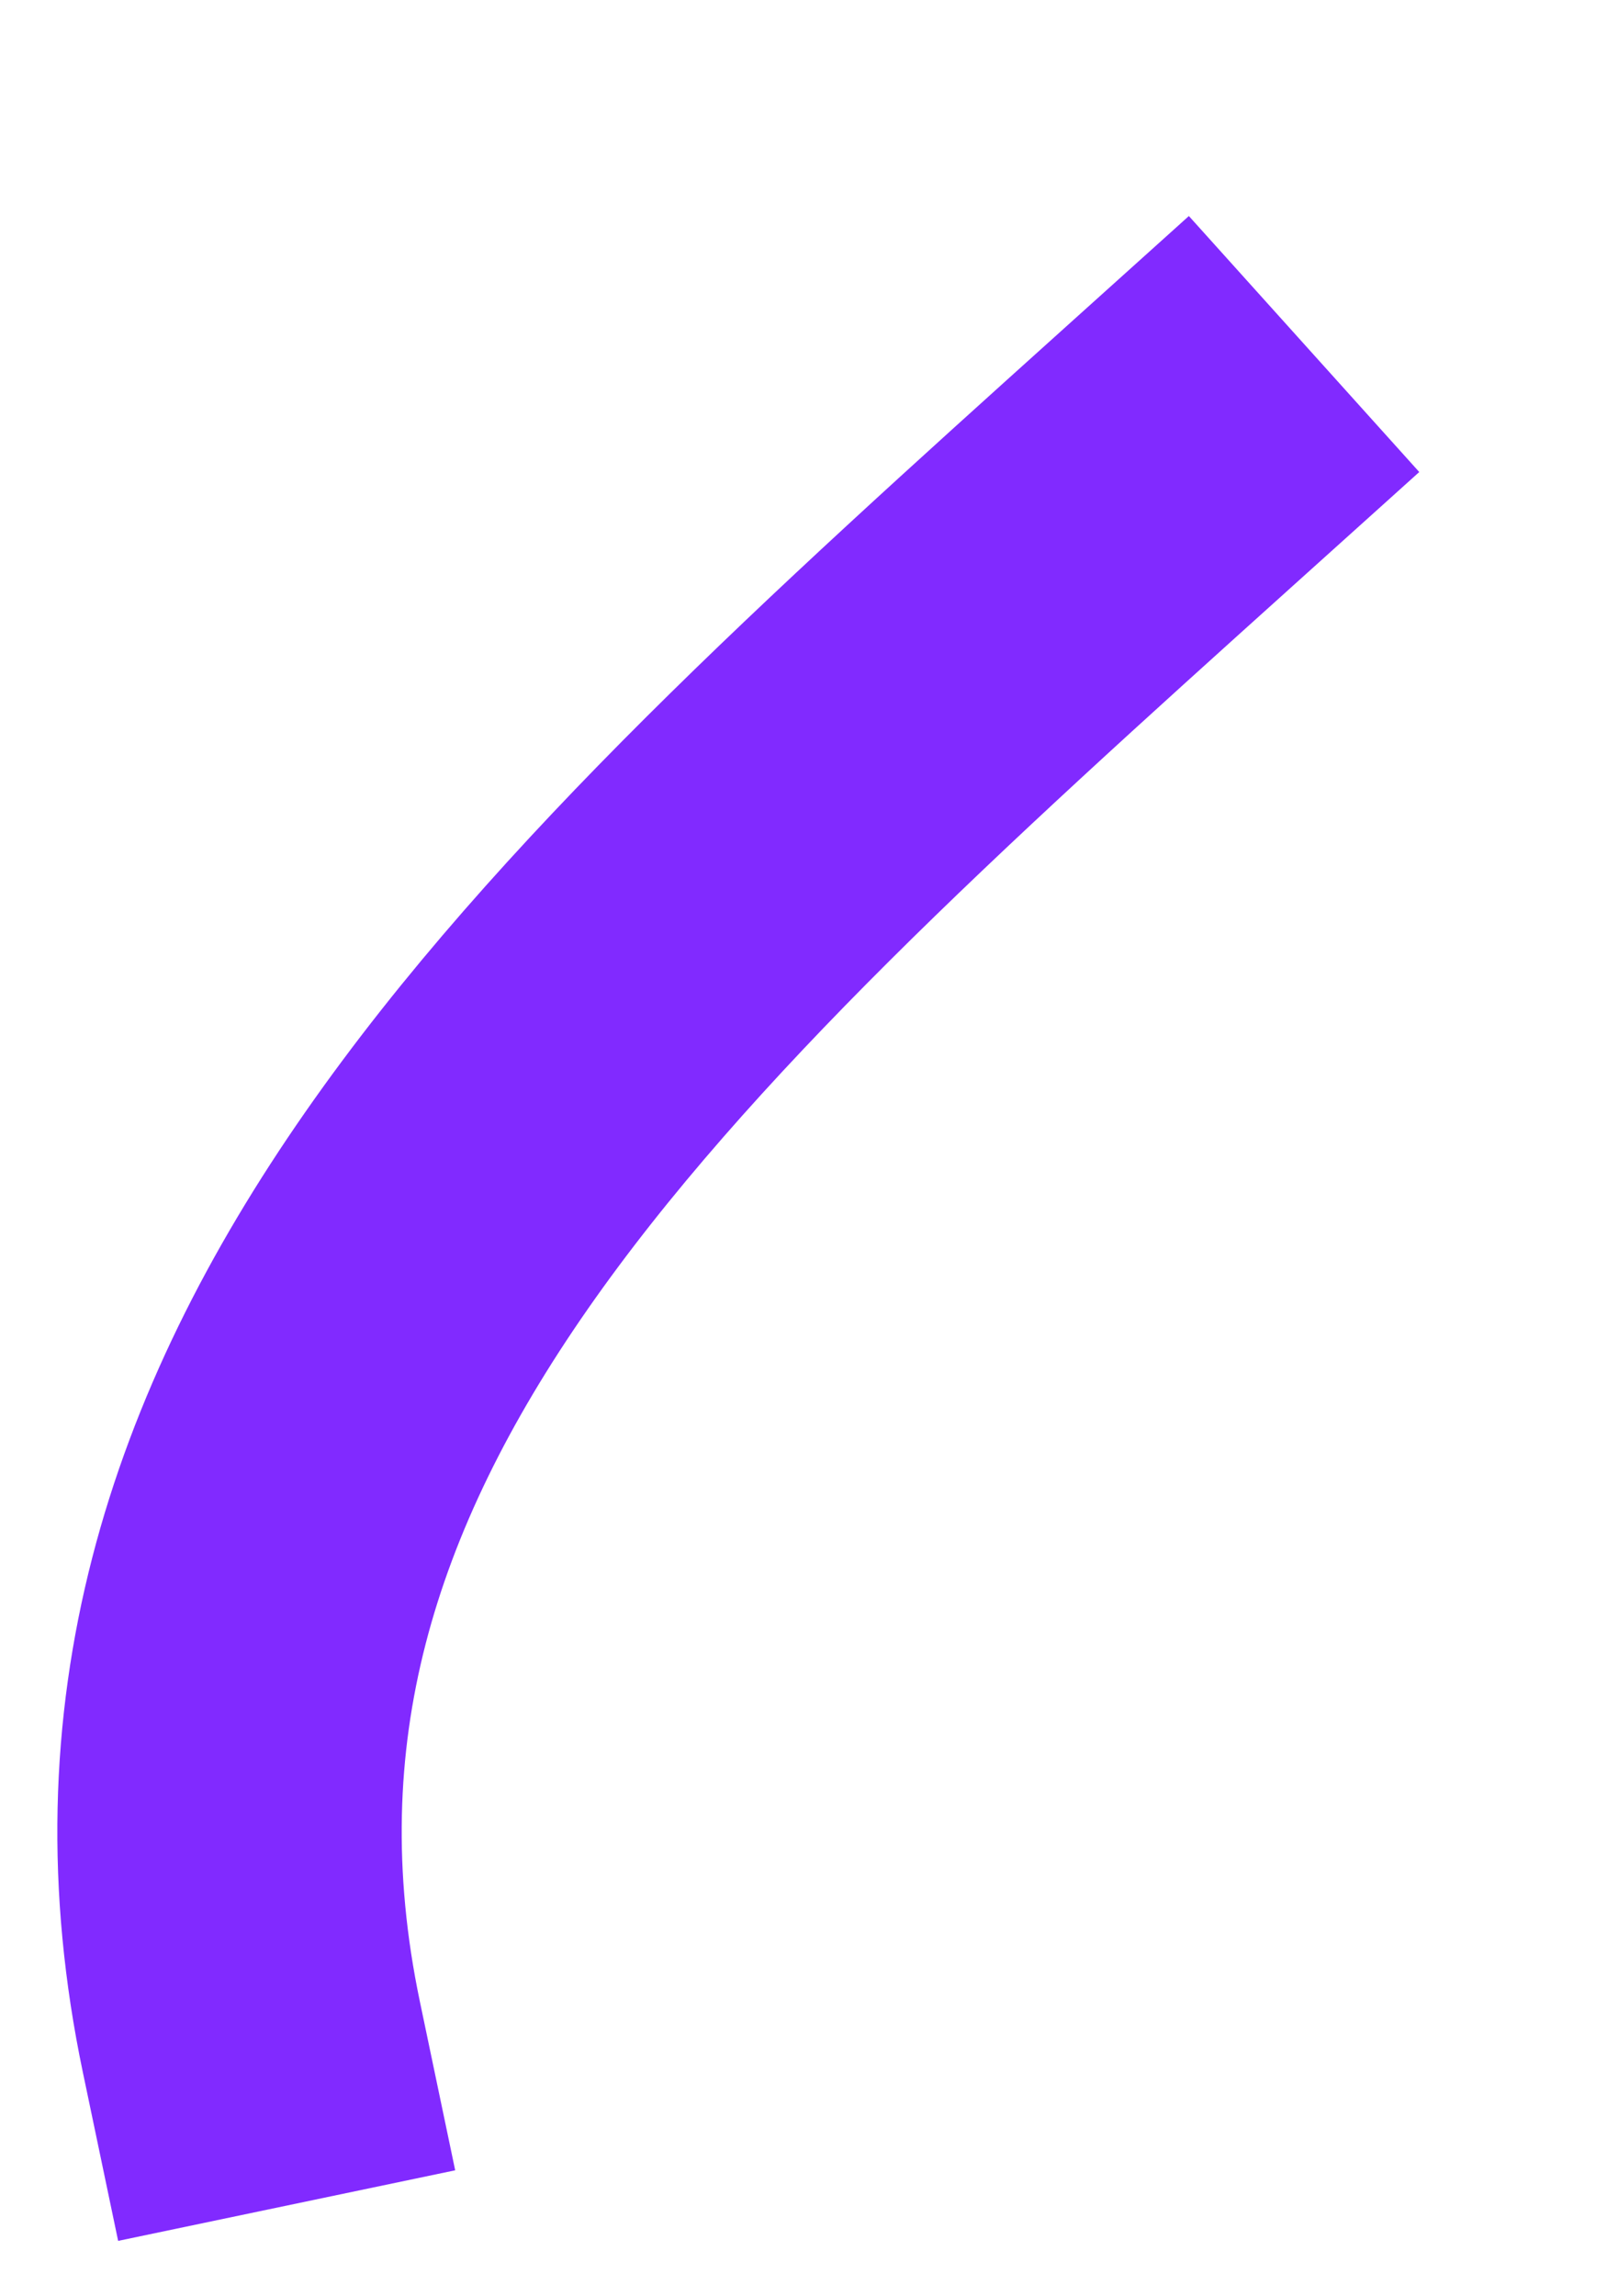 <?xml version="1.0" encoding="utf-8"?>
<svg xmlns="http://www.w3.org/2000/svg" fill="none" height="100%" overflow="visible" preserveAspectRatio="none" style="display: block;" viewBox="0 0 7 10" width="100%">
<path d="M1.095 8.871C0.526 6.153 2.588 4.282 5.123 2" id="Vector 2337" stroke="#812AFF" stroke-linecap="square" stroke-linejoin="round" stroke-width="1.5"/>
</svg>